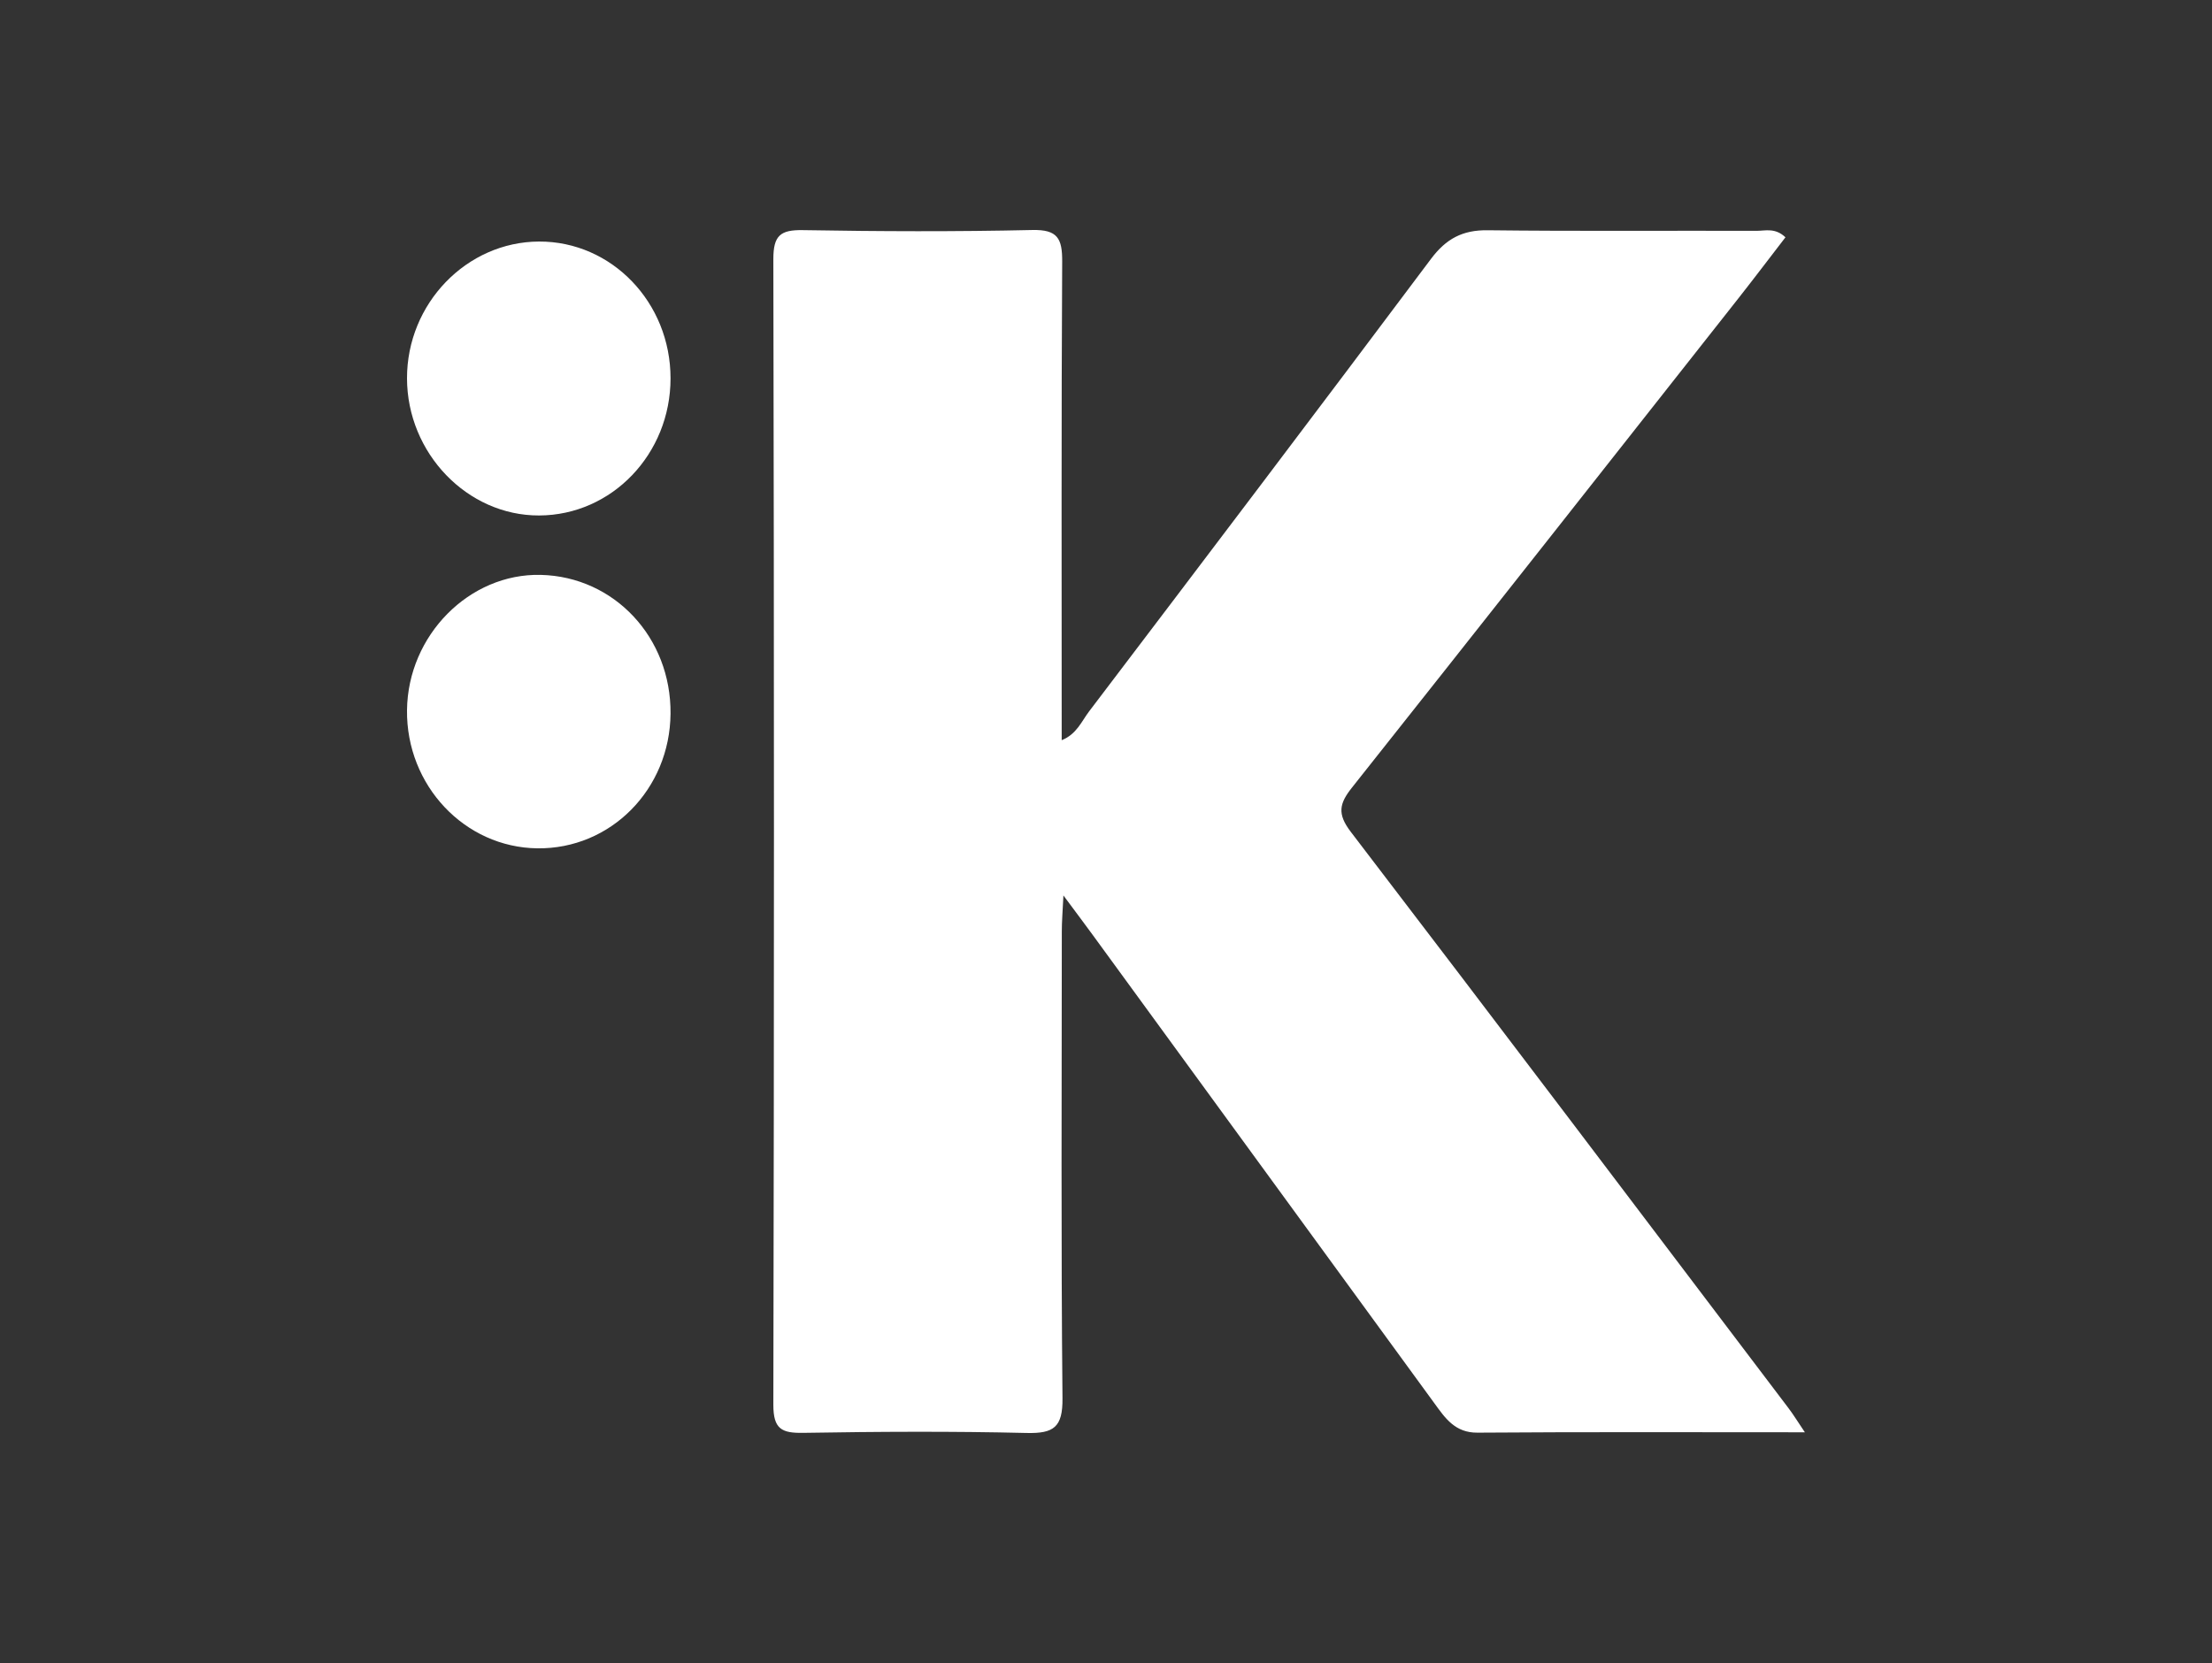 <svg width="125" height="94" viewBox="0 0 125 94" fill="none" xmlns="http://www.w3.org/2000/svg">
<rect x="0" y="0" width="125" height="94" fill="#333333" stroke="none"/>
<path d="M102 80.959C95.593 80.959 89.543 80.935 83.493 80.98C82.222 80.991 81.667 80.157 81.059 79.321C74.624 70.503 68.192 61.678 61.757 52.857C61.292 52.219 60.816 51.588 60.094 50.615C60.048 51.557 60.003 52.097 60.003 52.641C60 61.438 59.955 70.234 60.041 79.031C60.059 80.68 59.545 81.033 58.017 80.998C53.811 80.897 49.602 80.921 45.393 80.991C44.174 81.012 43.699 80.778 43.702 79.401C43.747 57.815 43.747 36.229 43.702 14.64C43.702 13.305 44.105 12.987 45.369 13.008C49.693 13.082 54.016 13.099 58.336 13.001C59.767 12.97 60.031 13.479 60.024 14.787C59.972 23.754 59.996 32.725 59.996 41.839C60.844 41.501 61.125 40.762 61.545 40.211C68.008 31.7 74.461 23.182 80.868 14.63C81.719 13.496 82.646 12.998 84.059 13.015C89.13 13.075 94.204 13.033 99.277 13.047C99.767 13.047 100.316 12.862 100.896 13.413C100 14.577 99.111 15.752 98.197 16.913C90.939 26.122 83.684 35.337 76.398 44.52C75.69 45.413 75.551 45.995 76.329 47.014C84.612 57.84 92.828 68.718 101.062 79.586C101.33 79.938 101.562 80.318 102 80.97V80.959Z" fill="white"/>
<path d="M37.892 40.337C37.857 44.618 34.509 48.004 30.363 47.951C26.255 47.899 22.952 44.395 23 40.138C23.049 35.909 26.522 32.398 30.561 32.495C34.714 32.596 37.93 36.034 37.892 40.337Z" fill="white"/>
<path d="M37.892 21.387C37.892 25.665 34.572 29.127 30.46 29.137C26.407 29.148 23.008 25.616 23 21.387C22.994 17.161 26.366 13.667 30.464 13.653C34.569 13.639 37.895 17.102 37.892 21.387Z" fill="white"/>
</svg>
